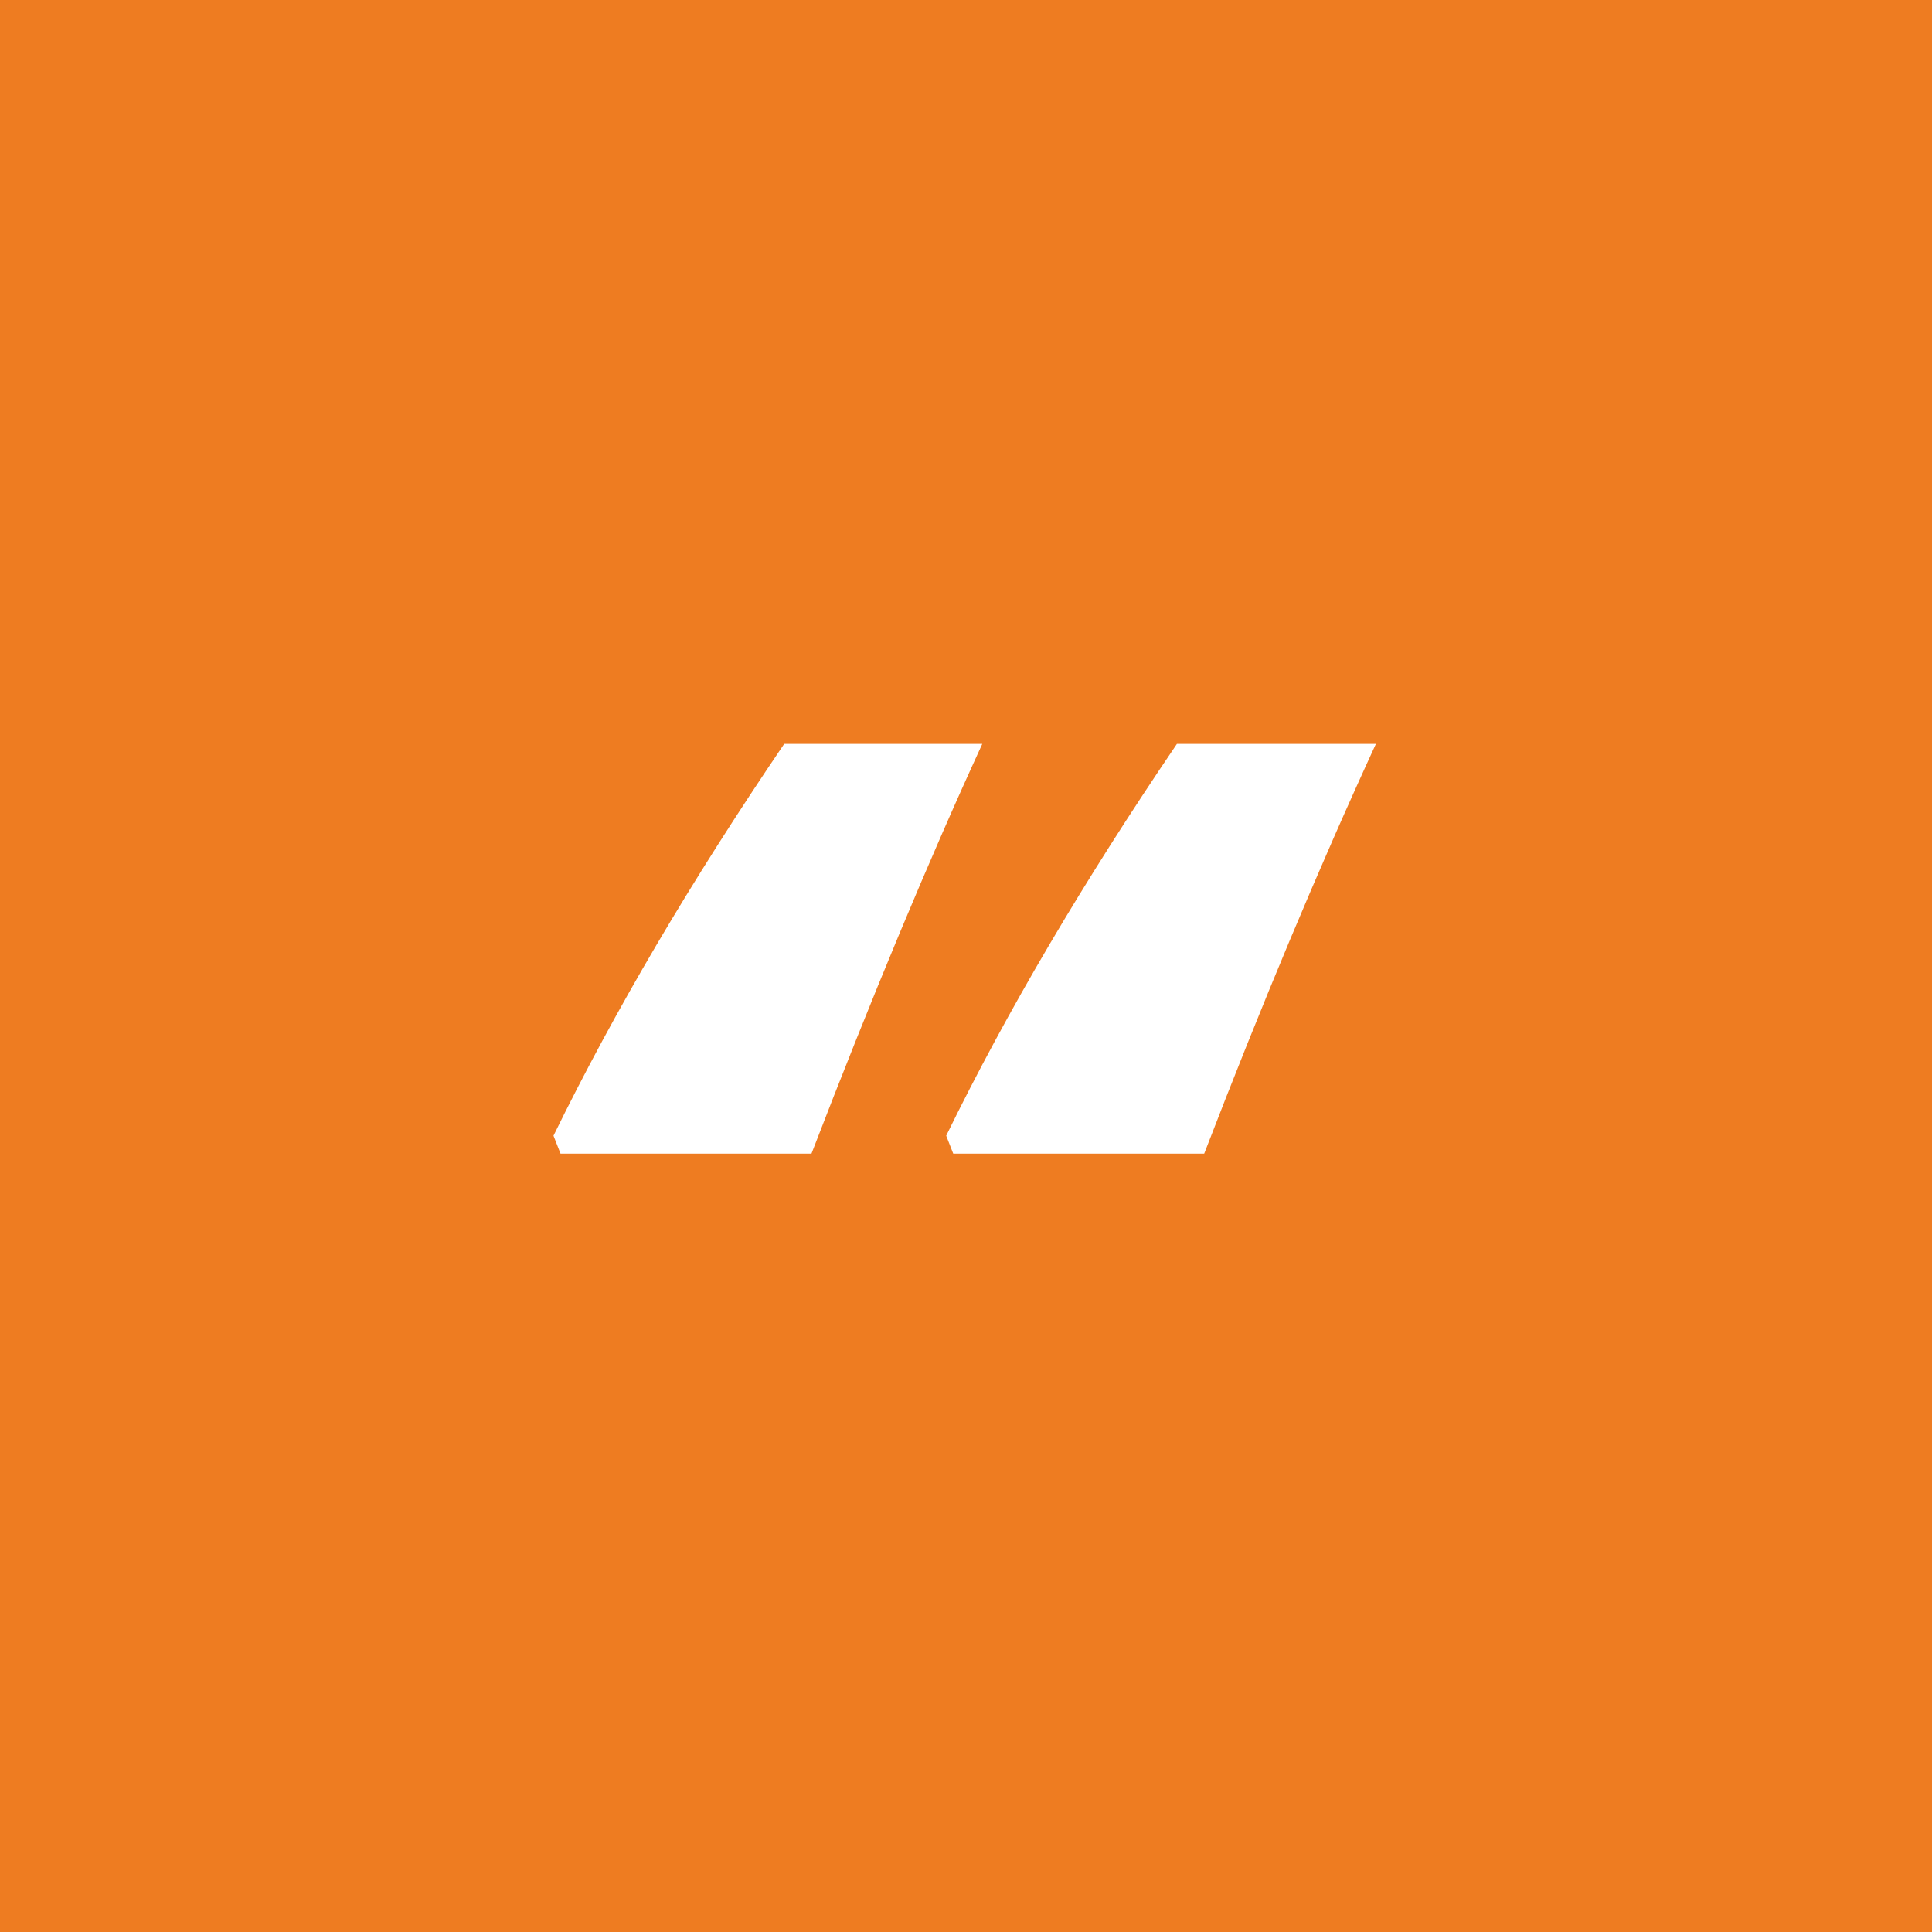 <?xml version="1.0" encoding="utf-8"?>
<!-- Generator: Adobe Illustrator 15.0.0, SVG Export Plug-In . SVG Version: 6.00 Build 0)  -->
<!DOCTYPE svg PUBLIC "-//W3C//DTD SVG 1.1//EN" "http://www.w3.org/Graphics/SVG/1.1/DTD/svg11.dtd">
<svg version="1.1" id="Ebene_1" xmlns="http://www.w3.org/2000/svg" xmlns:xlink="http://www.w3.org/1999/xlink" x="0px" y="0px"
	 width="328px" height="328px" viewBox="0 0 328 328" enable-background="new 0 0 328 328" xml:space="preserve">
<rect fill="#EE7C21" width="328" height="328"/>
<path fill="#FFFFFF" d="M95.163,195.86l-1.195-3.051c10.263-21.016,23.32-43.187,39.166-66.516h33.632
	c-9.067,19.718-18.737,42.909-29,69.566H95.163z M161.835,195.86l-1.196-3.051c10.262-21.016,23.321-43.187,39.167-66.516h33.784
	c-9.671,21.016-19.385,44.2-29.152,69.566H161.835z"/>
</svg>
